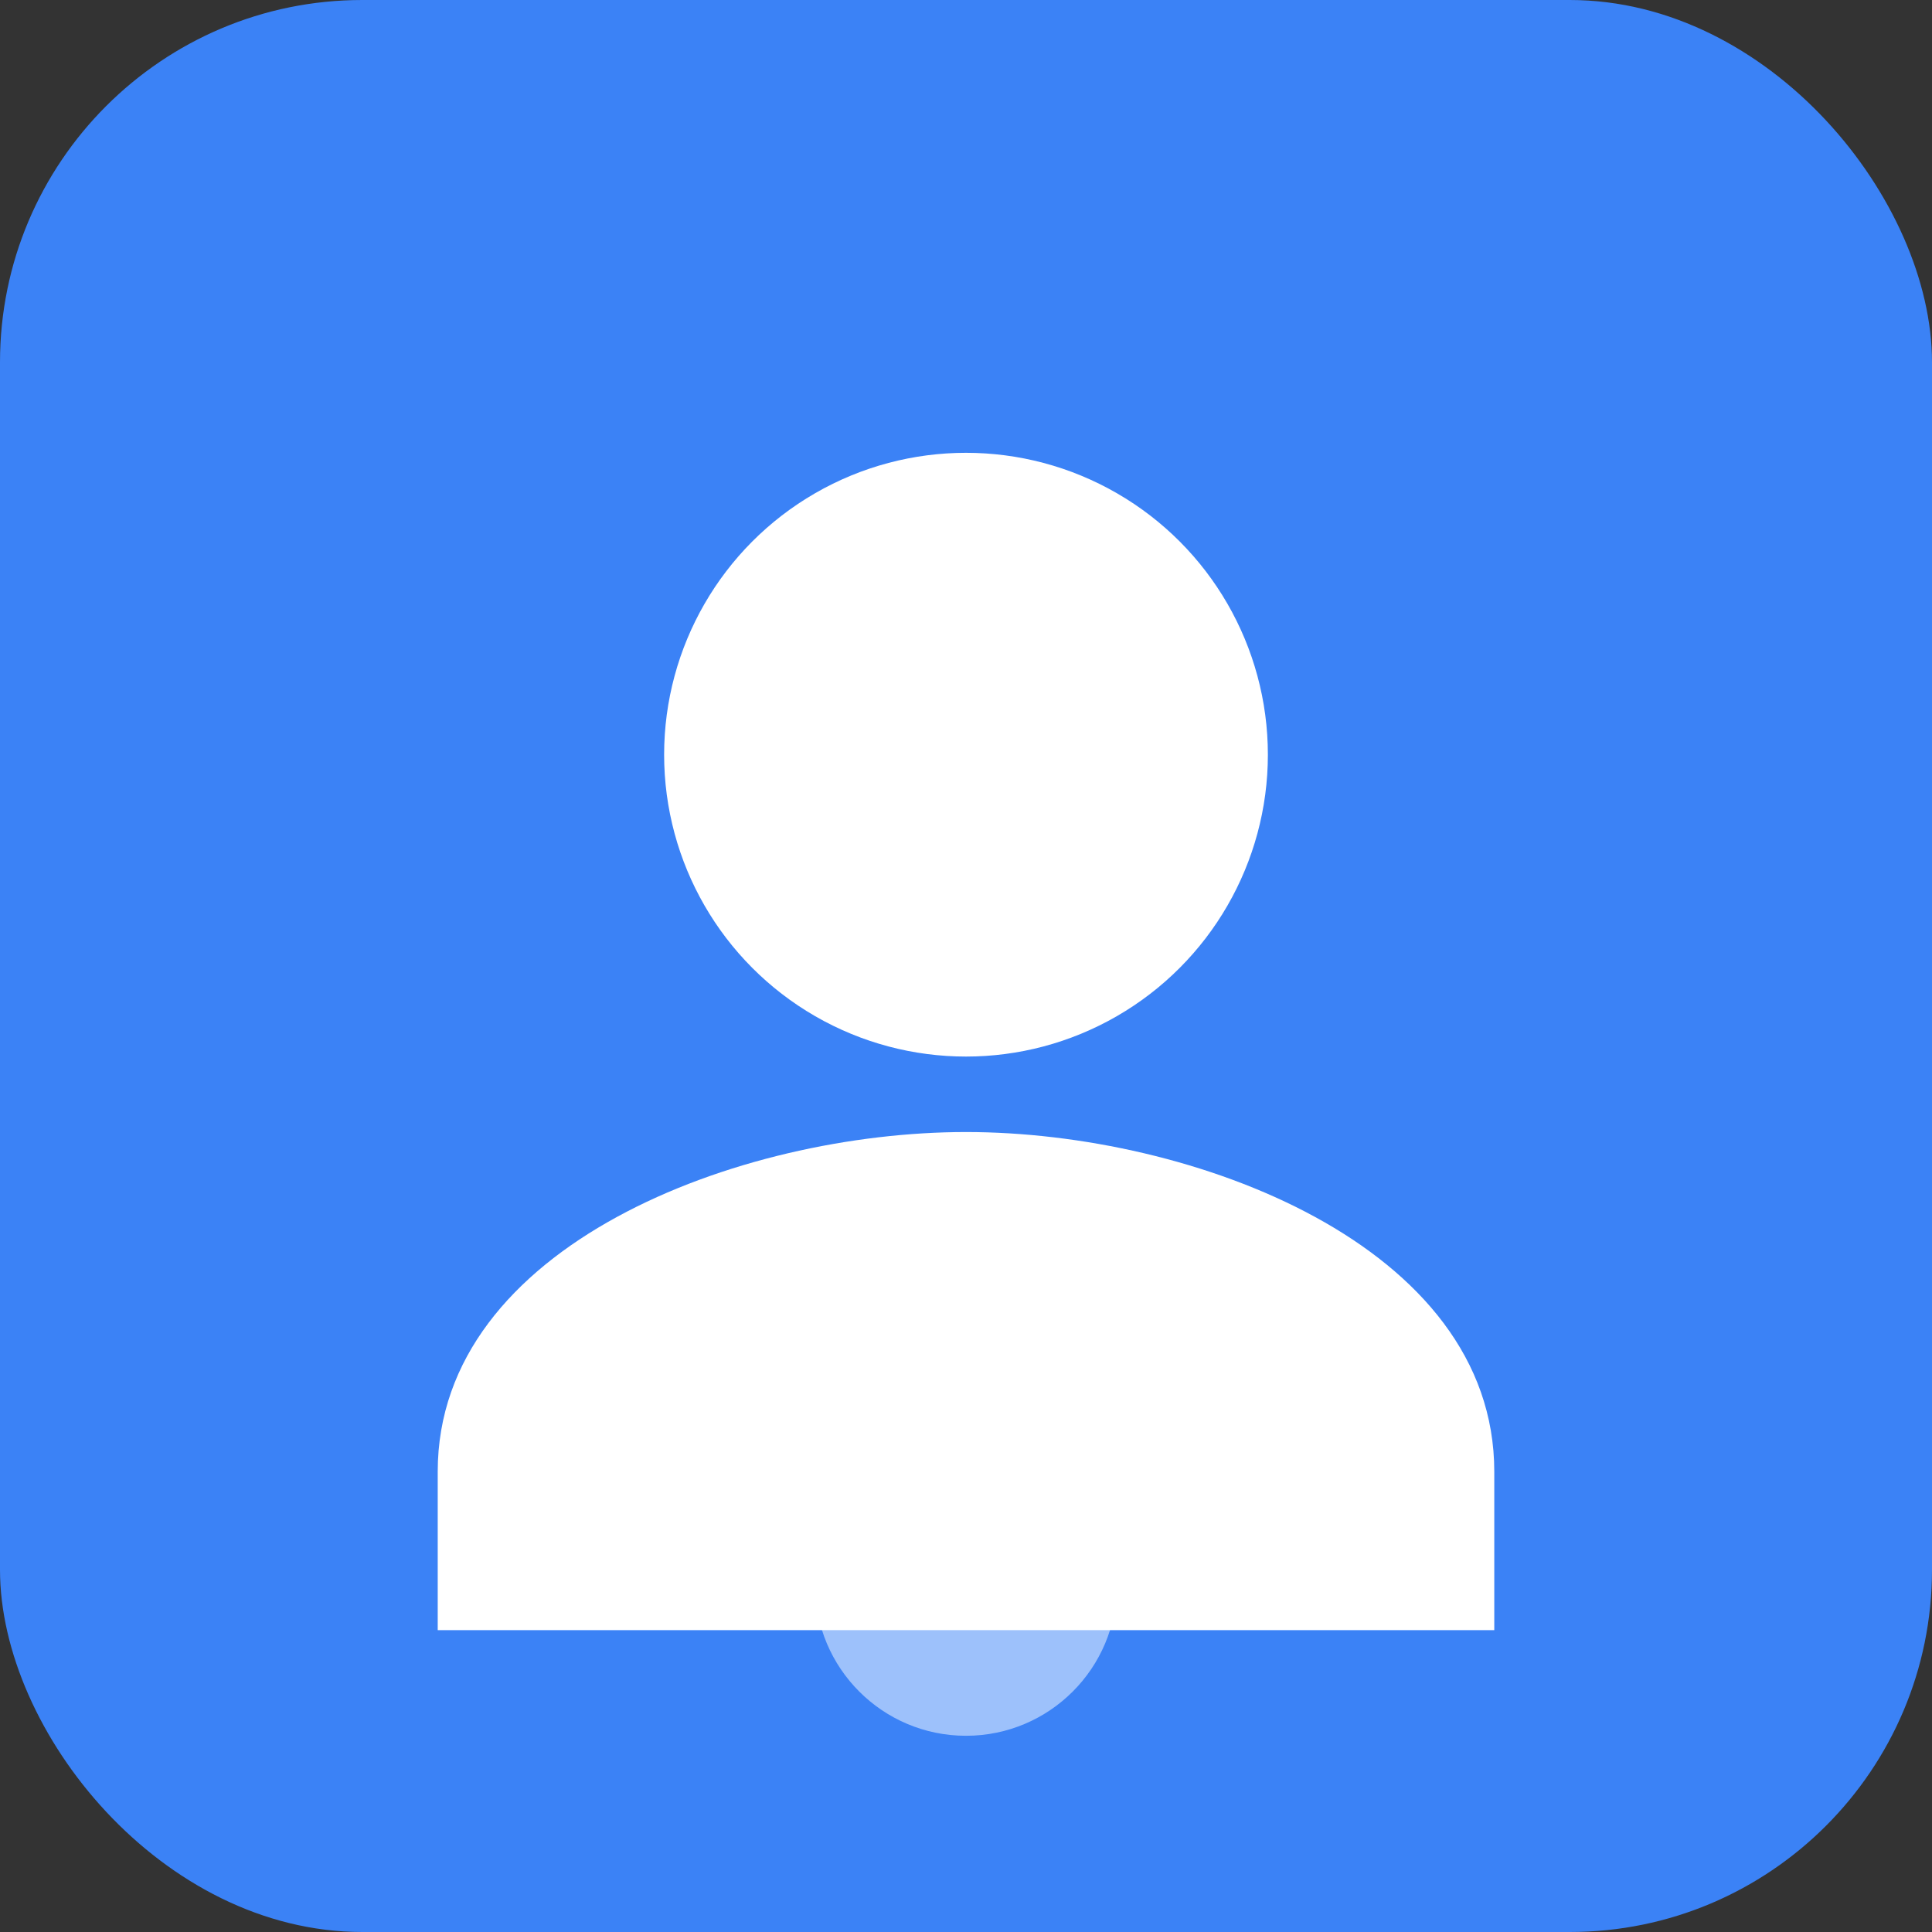 <svg xmlns="http://www.w3.org/2000/svg" viewBox="0 0 512 512">
  <rect x="0" y="0" width="512" height="512" fill="#333333" stroke="none"/>
  <rect width="512" height="512" rx="96" fill="#3B82F6"/>
  <circle cx="256" cy="200" r="80" fill="white"/>
  <path d="M256 300c-60 0-140 30-140 90v42h280v-42c0-60-80-90-140-90z" fill="white"/>
  <circle cx="256" cy="420" r="40" fill="white" opacity="0.5"/>
</svg>

